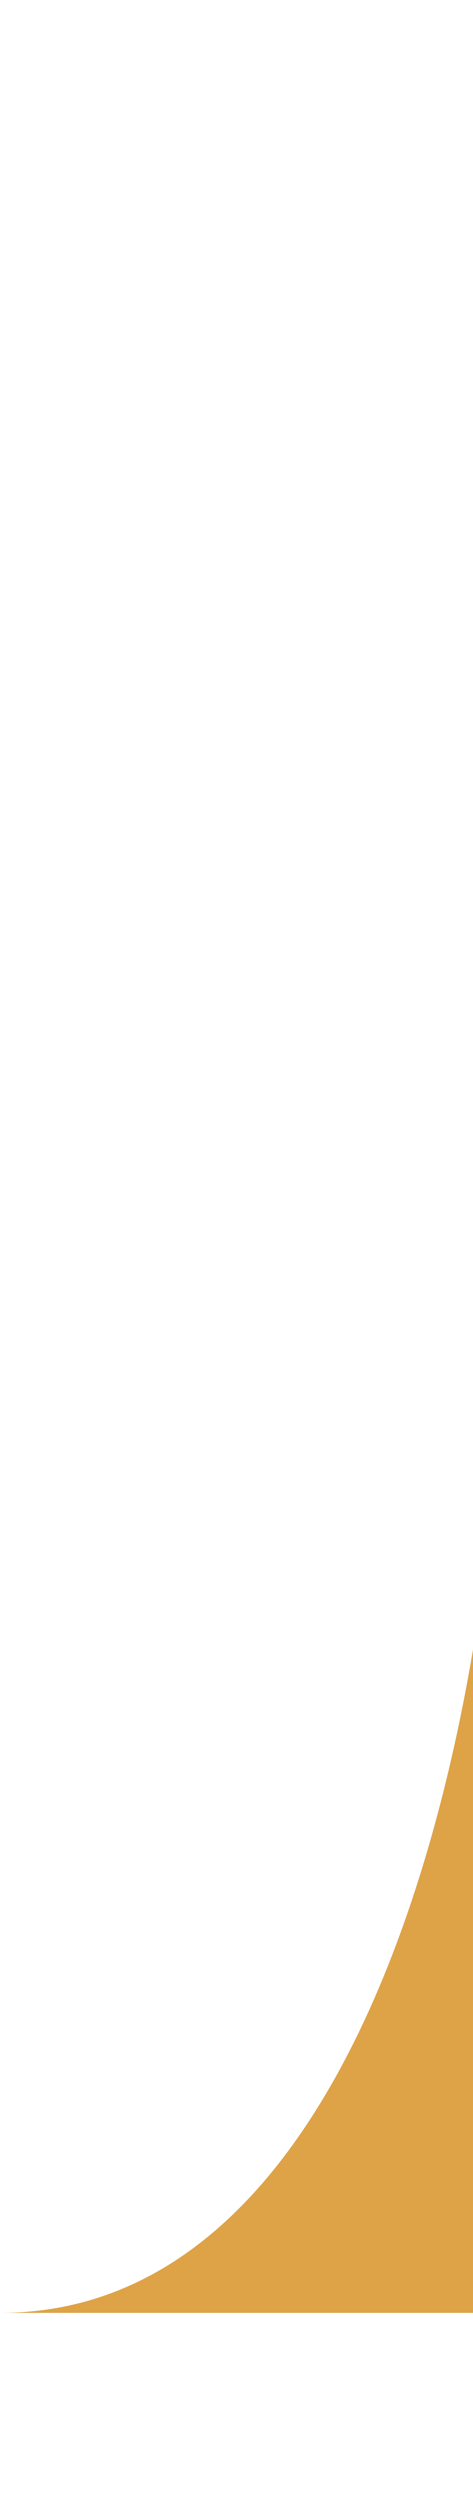 <svg xmlns="http://www.w3.org/2000/svg" xmlns:xlink="http://www.w3.org/1999/xlink" width="5.055" height="26.715" viewBox="0 0 5.055 26.715">
  <defs>
    <clipPath id="clip-path">
      <rect y="1" width="5.055" height="26.715" fill="none"/>
    </clipPath>
  </defs>
  <g id="Scroll_Group_1" data-name="Scroll Group 1" transform="translate(0 -1)" clip-path="url(#clip-path)" style="isolation: isolate">
    <path id="Path_34" data-name="Path 34" d="M1822.914,59.758h-11.671a7.022,7.022,0,0,0-7.022,7.022v8.407c0,3.264-1.187,10.286-5.34,10.286h24.033a7.022,7.022,0,0,0,7.022-7.022V66.78A7.022,7.022,0,0,0,1822.914,59.758Z" transform="translate(-1798.881 -59.758)" fill="#DEA347"/>
  </g>
</svg>
